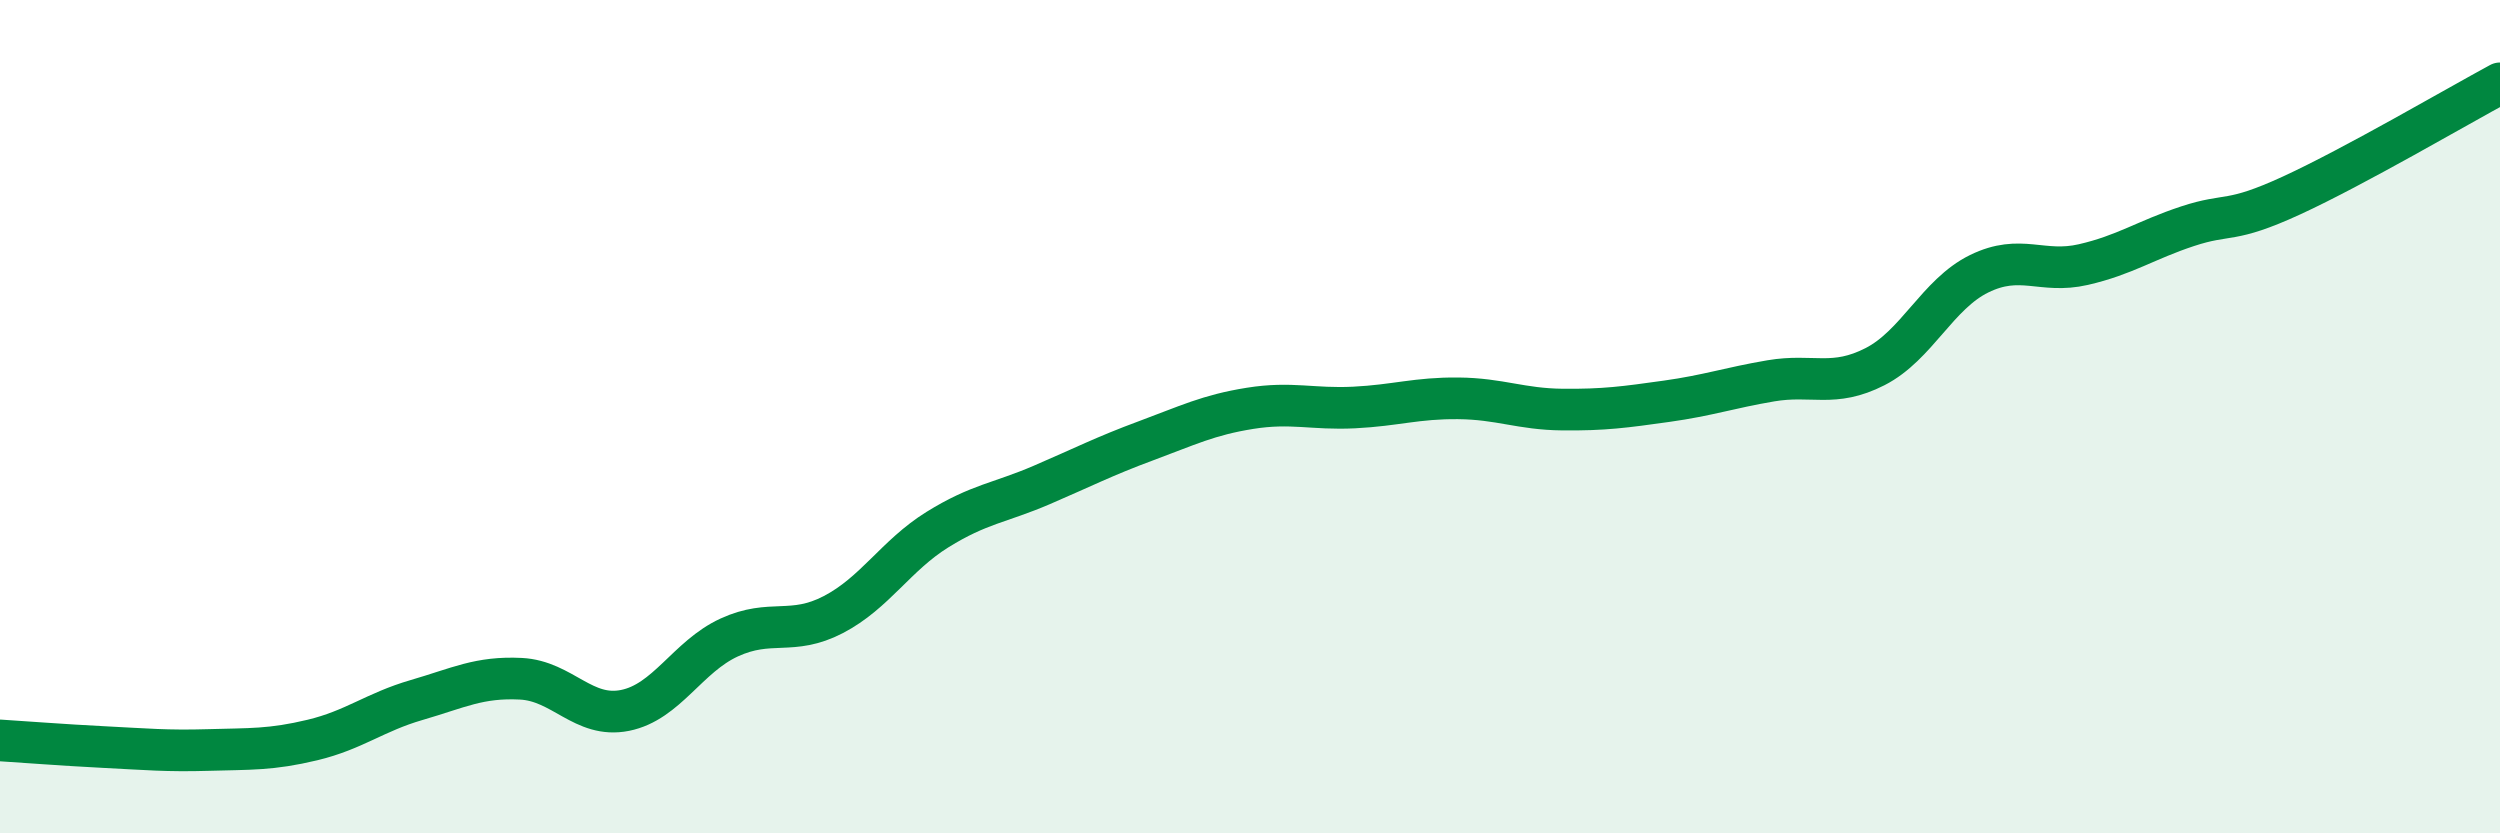 
    <svg width="60" height="20" viewBox="0 0 60 20" xmlns="http://www.w3.org/2000/svg">
      <path
        d="M 0,17.77 C 0.5,17.8 1.5,17.88 2.5,17.93 C 3.5,17.98 4,18.03 5,18 C 6,17.97 6.5,18 7.5,17.76 C 8.5,17.52 9,17.09 10,16.8 C 11,16.51 11.5,16.24 12.5,16.29 C 13.5,16.34 14,17.25 15,17.05 C 16,16.85 16.5,15.76 17.5,15.3 C 18.5,14.84 19,15.27 20,14.75 C 21,14.23 21.5,13.33 22.5,12.71 C 23.5,12.09 24,12.07 25,11.64 C 26,11.21 26.5,10.95 27.5,10.58 C 28.5,10.21 29,9.96 30,9.8 C 31,9.64 31.5,9.83 32.5,9.78 C 33.5,9.73 34,9.55 35,9.56 C 36,9.57 36.5,9.82 37.5,9.83 C 38.5,9.84 39,9.77 40,9.63 C 41,9.49 41.5,9.31 42.5,9.14 C 43.5,8.97 44,9.31 45,8.8 C 46,8.29 46.5,7.06 47.5,6.57 C 48.5,6.08 49,6.58 50,6.35 C 51,6.12 51.5,5.76 52.5,5.43 C 53.5,5.1 53.5,5.38 55,4.69 C 56.5,4 59,2.54 60,2L60 20L0 20Z"
        fill="#008740"
        opacity="0.1"
        stroke-linecap="round"
        stroke-linejoin="round"
      />
      <path
        d="M 0,17.77 C 0.5,17.8 1.5,17.88 2.5,17.93 C 3.5,17.98 4,18.03 5,18 C 6,17.97 6.5,18 7.5,17.76 C 8.5,17.52 9,17.09 10,16.8 C 11,16.51 11.5,16.24 12.5,16.29 C 13.5,16.34 14,17.25 15,17.05 C 16,16.85 16.5,15.76 17.5,15.3 C 18.5,14.84 19,15.27 20,14.75 C 21,14.23 21.5,13.33 22.5,12.71 C 23.5,12.09 24,12.07 25,11.64 C 26,11.21 26.5,10.95 27.5,10.58 C 28.5,10.21 29,9.96 30,9.8 C 31,9.64 31.5,9.83 32.5,9.78 C 33.5,9.73 34,9.55 35,9.56 C 36,9.57 36.5,9.82 37.5,9.83 C 38.5,9.84 39,9.77 40,9.63 C 41,9.49 41.5,9.31 42.5,9.14 C 43.5,8.97 44,9.31 45,8.8 C 46,8.29 46.5,7.06 47.5,6.57 C 48.5,6.08 49,6.58 50,6.35 C 51,6.12 51.5,5.76 52.5,5.43 C 53.5,5.1 53.5,5.38 55,4.69 C 56.5,4 59,2.54 60,2"
        stroke="#008740"
        stroke-width="1"
        fill="none"
        stroke-linecap="round"
        stroke-linejoin="round"
      />
    </svg>
  
